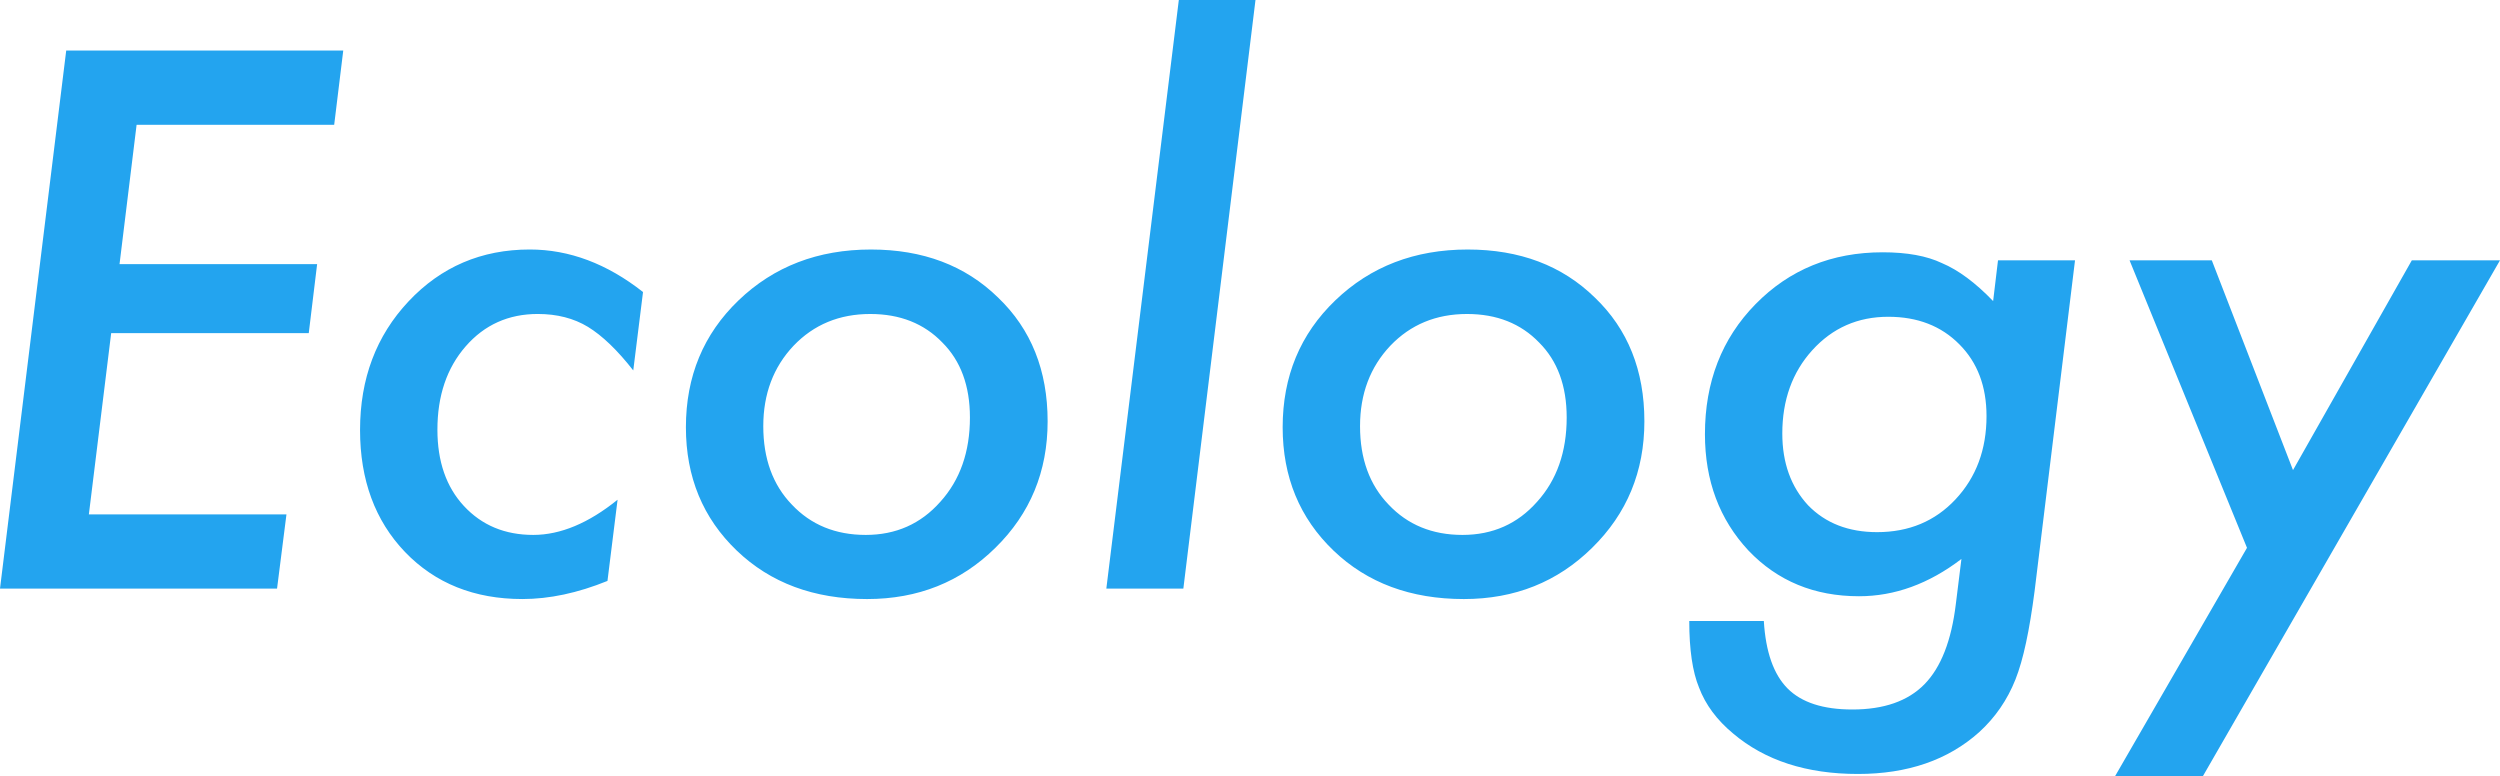 <?xml version="1.0" encoding="UTF-8"?>
<svg xmlns="http://www.w3.org/2000/svg" width="280.232" height="87.031" version="1.1" viewBox="0 0 280.232 87.031">
  <!-- Generator: Adobe Illustrator 28.7.2, SVG Export Plug-In . SVG Version: 1.2.0 Build 154)  -->
  <g>
    <g id="_レイヤー_1" data-name="レイヤー_1">
      <path d="M0,65.977h31.055l1.055-8.32H9.961l2.5-20.312h22.148l.938-7.734H13.398l1.914-15.625h22.148l1.016-8.32H7.422L0,65.977ZM45.789,33.789c-3.62,3.854-5.43,8.659-5.43,14.414,0,5.599,1.68,10.156,5.039,13.672,3.385,3.516,7.773,5.273,13.164,5.273,3.021,0,6.198-.677,9.531-2.031l1.133-9.102c-3.256,2.631-6.406,3.945-9.453,3.945-3.177,0-5.768-1.08-7.773-3.242-1.979-2.135-2.969-4.987-2.969-8.555,0-3.802,1.055-6.914,3.164-9.336,2.109-2.422,4.805-3.633,8.086-3.633,2.161,0,4.036.482,5.625,1.445,1.614.99,3.307,2.617,5.078,4.883l1.094-8.789c-4.037-3.177-8.268-4.766-12.695-4.766-5.417,0-9.948,1.94-13.594,5.82ZM97.627,27.969c-5.938,0-10.886,1.901-14.844,5.703-3.932,3.776-5.898,8.516-5.898,14.219,0,5.573,1.901,10.183,5.703,13.828,3.776,3.62,8.646,5.43,14.609,5.43,5.703,0,10.494-1.914,14.375-5.742,3.906-3.828,5.859-8.555,5.859-14.18,0-5.703-1.849-10.325-5.547-13.867-3.672-3.594-8.425-5.391-14.258-5.391ZM105.401,56.25c-2.188,2.474-4.974,3.711-8.359,3.711s-6.146-1.133-8.281-3.398c-2.136-2.213-3.203-5.143-3.203-8.789,0-3.619,1.133-6.627,3.398-9.023,2.266-2.369,5.13-3.555,8.594-3.555,3.333,0,6.028,1.068,8.086,3.203,2.057,2.057,3.086,4.857,3.086,8.398,0,3.854-1.107,7.006-3.32,9.453ZM124.012,65.977h8.633L140.731,0h-8.594l-8.125,65.977ZM164.519,27.969c-5.938,0-10.886,1.901-14.844,5.703-3.932,3.776-5.898,8.516-5.898,14.219,0,5.573,1.901,10.183,5.703,13.828,3.776,3.62,8.646,5.43,14.609,5.43,5.703,0,10.494-1.914,14.375-5.742,3.906-3.828,5.859-8.555,5.859-14.18,0-5.703-1.849-10.325-5.547-13.867-3.672-3.594-8.425-5.391-14.258-5.391ZM172.293,56.25c-2.188,2.474-4.974,3.711-8.359,3.711s-6.146-1.133-8.281-3.398c-2.136-2.213-3.203-5.143-3.203-8.789,0-3.619,1.133-6.627,3.398-9.023,2.266-2.369,5.13-3.555,8.594-3.555,3.333,0,6.028,1.068,8.086,3.203,2.057,2.057,3.086,4.857,3.086,8.398,0,3.854-1.107,7.006-3.32,9.453ZM223.417,33.75c-1.979-2.057-3.893-3.477-5.742-4.258-1.693-.807-3.906-1.211-6.641-1.211-5.703,0-10.456,1.94-14.258,5.82-3.776,3.854-5.664,8.711-5.664,14.57,0,5.209,1.627,9.557,4.883,13.047,3.255,3.412,7.383,5.117,12.383,5.117,4.01,0,7.838-1.393,11.484-4.18l-.625,5.039c-.495,4.114-1.667,7.115-3.516,9.004-1.849,1.888-4.545,2.832-8.086,2.832-3.281,0-5.703-.788-7.266-2.363-1.562-1.576-2.448-4.095-2.656-7.559h-8.359c0,3.203.364,5.69,1.094,7.461.729,1.927,2.005,3.646,3.828,5.156,3.568,3.021,8.229,4.531,13.984,4.531,5.573,0,10.104-1.562,13.594-4.688,1.797-1.641,3.151-3.607,4.062-5.898.443-1.12.84-2.5,1.191-4.141.352-1.641.67-3.568.957-5.781l4.531-37.07h-8.633l-.547,4.57ZM219.198,55.977c-2.292,2.448-5.222,3.672-8.789,3.672-3.203,0-5.781-1.002-7.734-3.008-1.927-2.083-2.891-4.766-2.891-8.047,0-3.75,1.119-6.862,3.359-9.336,2.266-2.5,5.104-3.75,8.516-3.75,3.281,0,5.938,1.029,7.969,3.086,2.031,2.031,3.047,4.714,3.047,8.047,0,3.75-1.159,6.862-3.477,9.336ZM270.349,29.18l-13.32,23.516-9.102-23.516h-9.219l13.164,32.227-14.805,25.625h9.844l33.32-57.852h-9.883Z" fill="#23a4ef"/>
    </g>
  </g>
</svg>